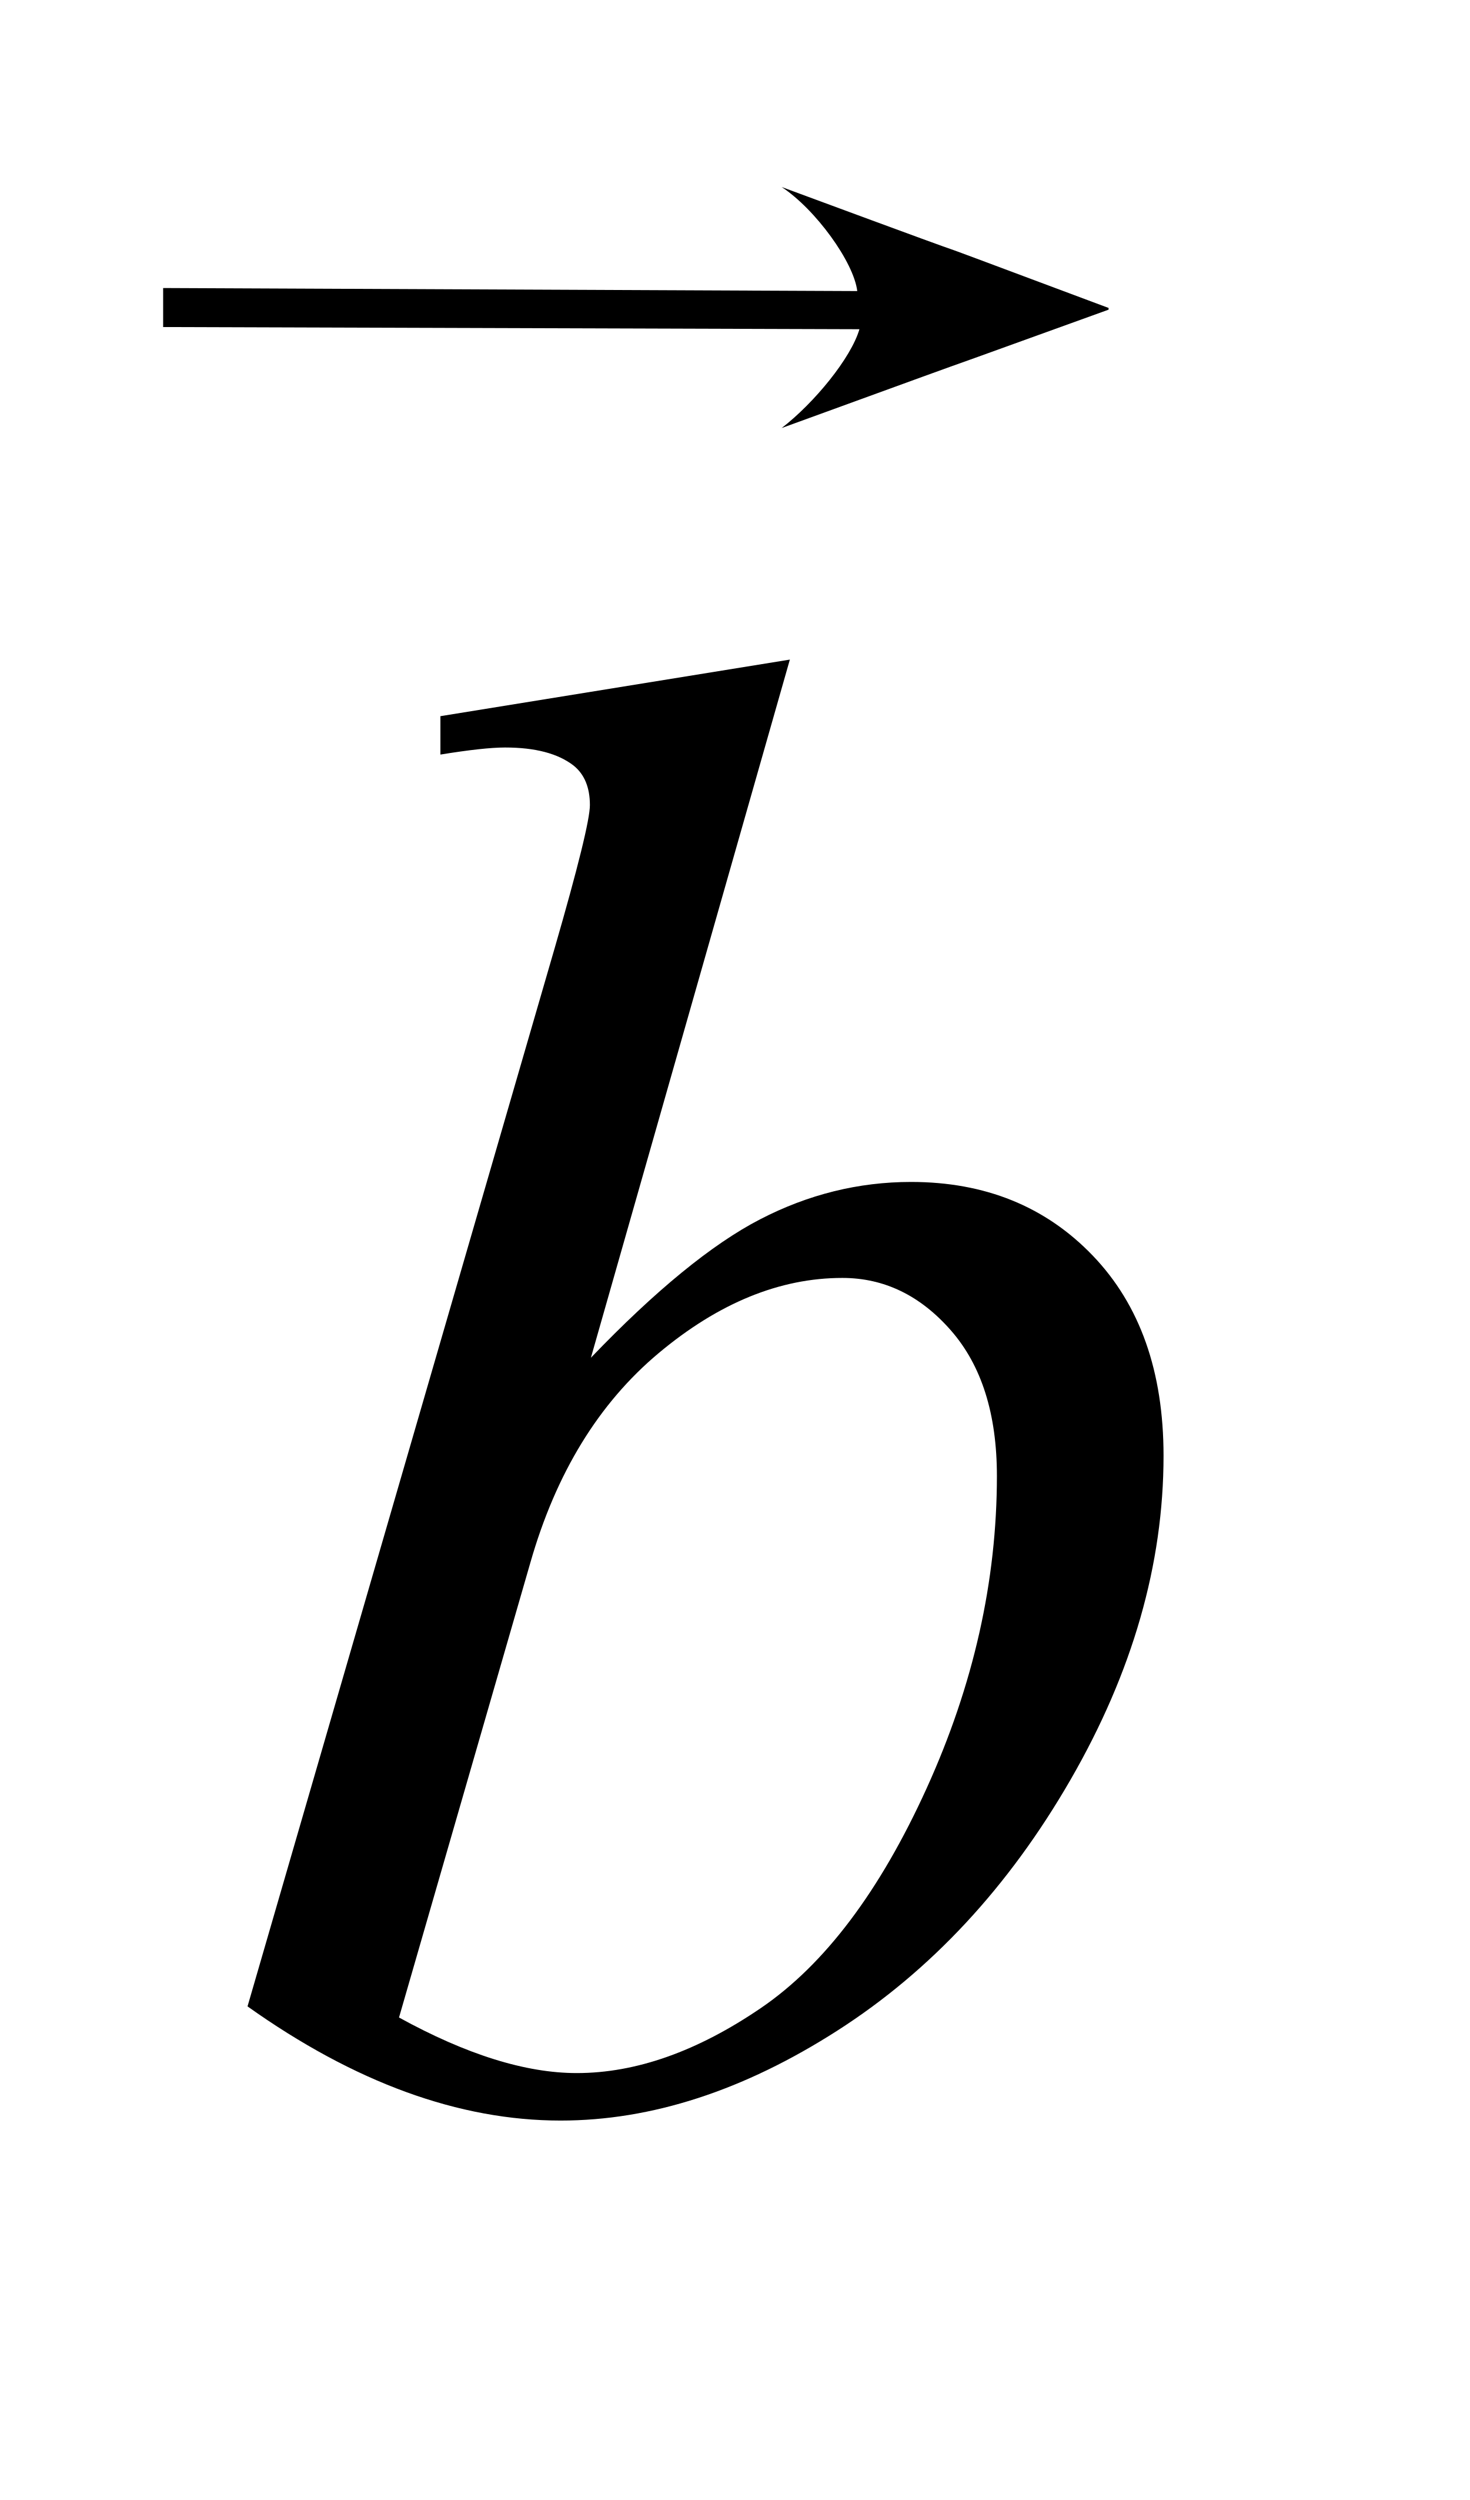 <?xml version="1.0" encoding="UTF-8"?>
<!DOCTYPE svg PUBLIC '-//W3C//DTD SVG 1.0//EN'
          'http://www.w3.org/TR/2001/REC-SVG-20010904/DTD/svg10.dtd'>
<svg stroke-dasharray="none" shape-rendering="auto" xmlns="http://www.w3.org/2000/svg" font-family="'Dialog'" text-rendering="auto" width="10" fill-opacity="1" color-interpolation="auto" color-rendering="auto" preserveAspectRatio="xMidYMid meet" font-size="12px" viewBox="0 0 10 17" fill="black" xmlns:xlink="http://www.w3.org/1999/xlink" stroke="black" image-rendering="auto" stroke-miterlimit="10" stroke-linecap="square" stroke-linejoin="miter" font-style="normal" stroke-width="1" height="17" stroke-dashoffset="0" font-weight="normal" stroke-opacity="1"
><!--Generated by the Batik Graphics2D SVG Generator--><defs id="genericDefs"
  /><g
  ><defs id="defs1"
    ><clipPath clipPathUnits="userSpaceOnUse" id="clipPath1"
      ><path d="M0.748 1.867 L6.873 1.867 L6.873 12.123 L0.748 12.123 L0.748 1.867 Z"
      /></clipPath
      ><clipPath clipPathUnits="userSpaceOnUse" id="clipPath2"
      ><path d="M23.882 59.633 L23.882 387.324 L219.591 387.324 L219.591 59.633 Z"
      /></clipPath
      ><clipPath clipPathUnits="userSpaceOnUse" id="clipPath3"
      ><path d="M0.748 1.867 L0.748 12.123 L6.873 12.123 L6.873 1.867 Z"
      /></clipPath
      ><clipPath clipPathUnits="userSpaceOnUse" id="clipPath4"
      ><path d="M1885.86 585.137 L1885.86 1632 L2319.921 1632 L2319.921 585.137 Z"
      /></clipPath
    ></defs
    ><g transform="scale(1.576,1.576) translate(-0.748,-1.867) matrix(0.031,0,0,0.031,0,0)"
    ><path d="M134.109 152.031 L106.406 249.203 Q119.906 235.141 129.961 229.938 Q140.016 224.734 150.984 224.734 Q166.453 224.734 176.297 235 Q186.141 245.266 186.141 262.844 Q186.141 285.484 173.203 307.914 Q160.266 330.344 140.719 342.859 Q121.172 355.375 102.188 355.375 Q80.953 355.375 58.594 339.484 L101.344 192.25 Q106.266 175.234 106.266 172.281 Q106.266 168.625 104.016 166.797 Q100.781 164.266 94.453 164.266 Q91.5 164.266 85.453 165.25 L85.453 159.906 L134.109 152.031 ZM79.688 341.031 Q93.75 348.766 104.438 348.766 Q116.812 348.766 130.102 339.695 Q143.391 330.625 153.164 309.109 Q162.938 287.594 162.938 265.656 Q162.938 252.719 156.539 245.406 Q150.141 238.094 141.422 238.094 Q128.344 238.094 115.828 248.57 Q103.312 259.047 97.969 277.75 L79.688 341.031 Z" stroke="none" clip-path="url(#clipPath2)"
    /></g
    ><g transform="matrix(0.022,0,0,0.01,-41.938,-6.093)"
    ><path d="M2172.02 833.168 L1956.719 831.687 L1956.719 805.157 L2171.35 807.226 C2170.268 787.492 2158.434 751.59 2147.969 736.469 C2243.186 813.92 2158.326 744.059 2249.062 818.704 L2249.062 819.872 C2156.241 893.721 2244.87 822.812 2147.969 900.375 C2158.094 883.239 2169.438 852.676 2172.019 833.168 Z" stroke="none" clip-path="url(#clipPath4)"
    /></g
  ></g
></svg
>
